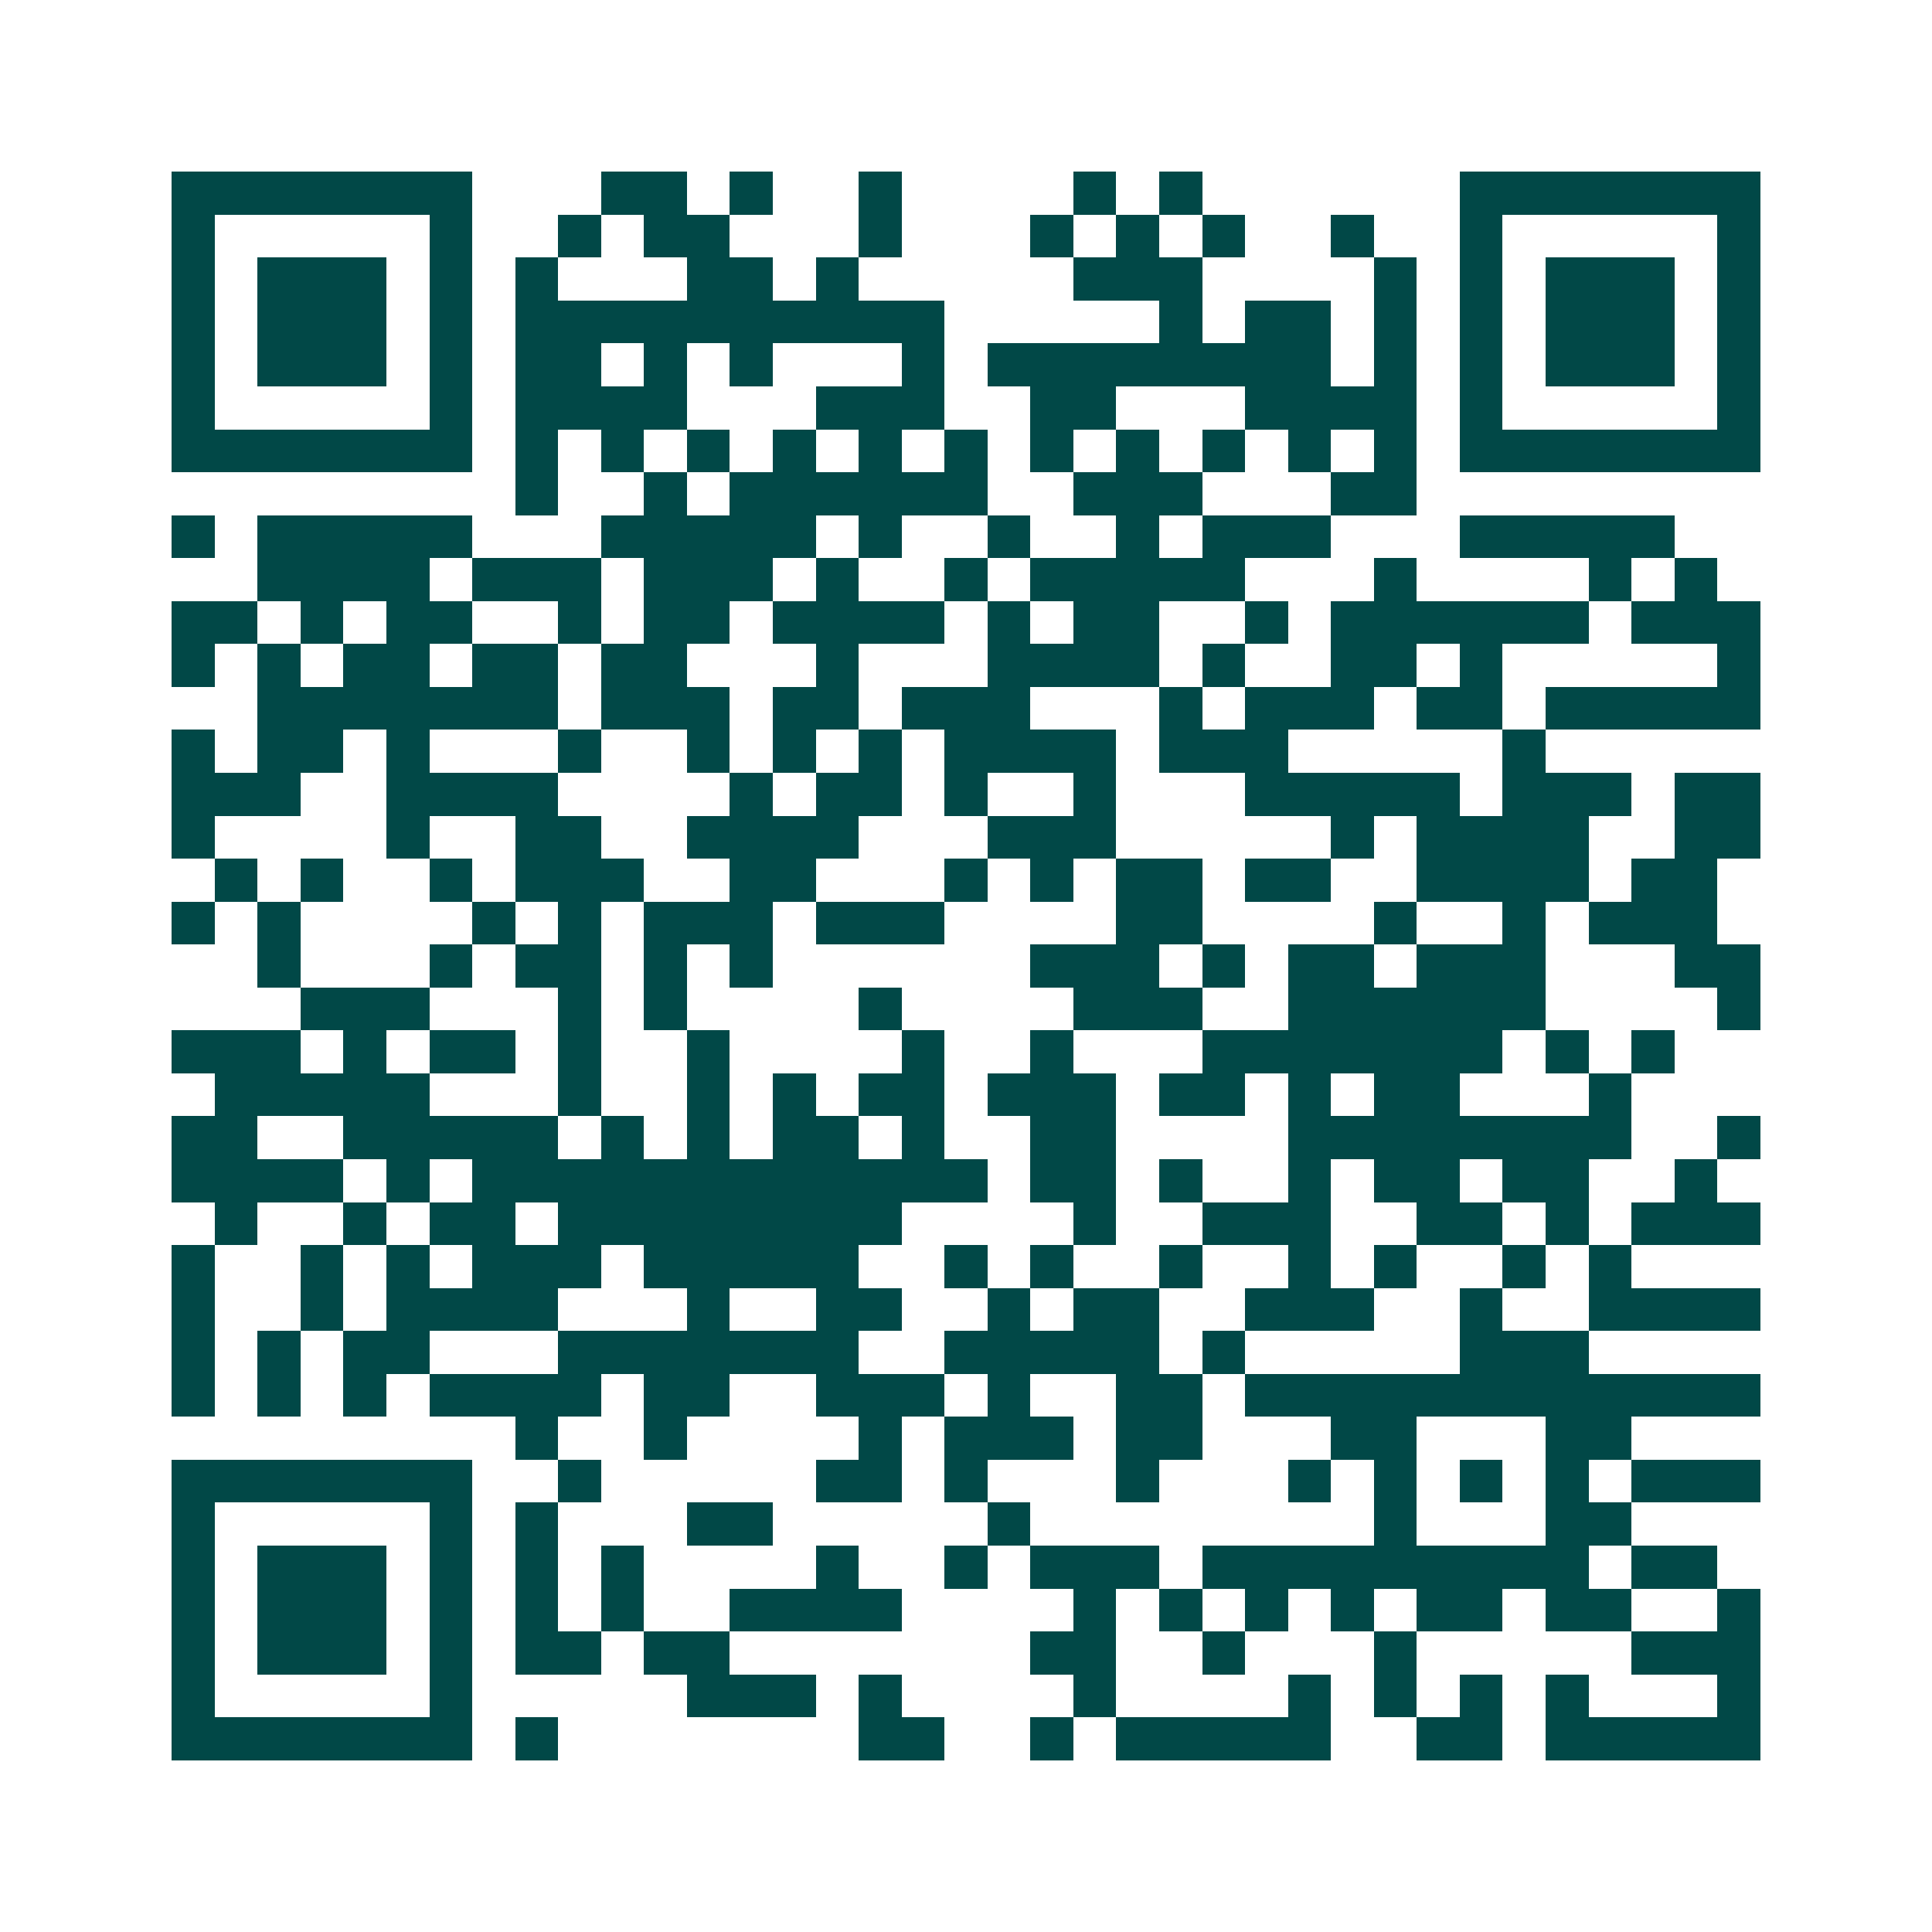 <svg xmlns="http://www.w3.org/2000/svg" width="200" height="200" viewBox="0 0 45 45" shape-rendering="crispEdges"><path fill="#ffffff" d="M0 0h45v45H0z"/><path stroke="#014847" d="M4 4.5h7m3 0h2m1 0h1m2 0h1m4 0h1m1 0h1m6 0h7M4 5.5h1m5 0h1m2 0h1m1 0h2m3 0h1m3 0h1m1 0h1m1 0h1m2 0h1m2 0h1m5 0h1M4 6.5h1m1 0h3m1 0h1m1 0h1m3 0h2m1 0h1m5 0h3m4 0h1m1 0h1m1 0h3m1 0h1M4 7.5h1m1 0h3m1 0h1m1 0h10m5 0h1m1 0h2m1 0h1m1 0h1m1 0h3m1 0h1M4 8.5h1m1 0h3m1 0h1m1 0h2m1 0h1m1 0h1m3 0h1m1 0h8m1 0h1m1 0h1m1 0h3m1 0h1M4 9.5h1m5 0h1m1 0h4m3 0h3m2 0h2m3 0h4m1 0h1m5 0h1M4 10.5h7m1 0h1m1 0h1m1 0h1m1 0h1m1 0h1m1 0h1m1 0h1m1 0h1m1 0h1m1 0h1m1 0h1m1 0h7M12 11.5h1m2 0h1m1 0h6m2 0h3m3 0h2M4 12.5h1m1 0h5m3 0h5m1 0h1m2 0h1m2 0h1m1 0h3m3 0h5M6 13.5h4m1 0h3m1 0h3m1 0h1m2 0h1m1 0h5m3 0h1m4 0h1m1 0h1M4 14.5h2m1 0h1m1 0h2m2 0h1m1 0h2m1 0h4m1 0h1m1 0h2m2 0h1m1 0h6m1 0h3M4 15.5h1m1 0h1m1 0h2m1 0h2m1 0h2m3 0h1m3 0h4m1 0h1m2 0h2m1 0h1m5 0h1M6 16.5h7m1 0h3m1 0h2m1 0h3m3 0h1m1 0h3m1 0h2m1 0h5M4 17.5h1m1 0h2m1 0h1m3 0h1m2 0h1m1 0h1m1 0h1m1 0h4m1 0h3m5 0h1M4 18.5h3m2 0h4m4 0h1m1 0h2m1 0h1m2 0h1m3 0h5m1 0h3m1 0h2M4 19.5h1m4 0h1m2 0h2m2 0h4m3 0h3m5 0h1m1 0h4m2 0h2M5 20.5h1m1 0h1m2 0h1m1 0h3m2 0h2m3 0h1m1 0h1m1 0h2m1 0h2m2 0h4m1 0h2M4 21.5h1m1 0h1m4 0h1m1 0h1m1 0h3m1 0h3m4 0h2m4 0h1m2 0h1m1 0h3M6 22.5h1m3 0h1m1 0h2m1 0h1m1 0h1m6 0h3m1 0h1m1 0h2m1 0h3m3 0h2M7 23.5h3m3 0h1m1 0h1m4 0h1m4 0h3m2 0h6m4 0h1M4 24.5h3m1 0h1m1 0h2m1 0h1m2 0h1m4 0h1m2 0h1m3 0h7m1 0h1m1 0h1M5 25.5h5m3 0h1m2 0h1m1 0h1m1 0h2m1 0h3m1 0h2m1 0h1m1 0h2m3 0h1M4 26.5h2m2 0h5m1 0h1m1 0h1m1 0h2m1 0h1m2 0h2m4 0h8m2 0h1M4 27.5h4m1 0h1m1 0h12m1 0h2m1 0h1m2 0h1m1 0h2m1 0h2m2 0h1M5 28.5h1m2 0h1m1 0h2m1 0h8m4 0h1m2 0h3m2 0h2m1 0h1m1 0h3M4 29.5h1m2 0h1m1 0h1m1 0h3m1 0h5m2 0h1m1 0h1m2 0h1m2 0h1m1 0h1m2 0h1m1 0h1M4 30.5h1m2 0h1m1 0h4m3 0h1m2 0h2m2 0h1m1 0h2m2 0h3m2 0h1m2 0h4M4 31.5h1m1 0h1m1 0h2m3 0h7m2 0h5m1 0h1m5 0h3M4 32.5h1m1 0h1m1 0h1m1 0h4m1 0h2m2 0h3m1 0h1m2 0h2m1 0h12M12 33.5h1m2 0h1m4 0h1m1 0h3m1 0h2m3 0h2m3 0h2M4 34.5h7m2 0h1m5 0h2m1 0h1m3 0h1m3 0h1m1 0h1m1 0h1m1 0h1m1 0h3M4 35.5h1m5 0h1m1 0h1m3 0h2m5 0h1m8 0h1m3 0h2M4 36.5h1m1 0h3m1 0h1m1 0h1m1 0h1m4 0h1m2 0h1m1 0h3m1 0h9m1 0h2M4 37.5h1m1 0h3m1 0h1m1 0h1m1 0h1m2 0h4m4 0h1m1 0h1m1 0h1m1 0h1m1 0h2m1 0h2m2 0h1M4 38.5h1m1 0h3m1 0h1m1 0h2m1 0h2m7 0h2m2 0h1m3 0h1m5 0h3M4 39.5h1m5 0h1m5 0h3m1 0h1m4 0h1m4 0h1m1 0h1m1 0h1m1 0h1m3 0h1M4 40.5h7m1 0h1m7 0h2m2 0h1m1 0h5m2 0h2m1 0h5"/></svg>
